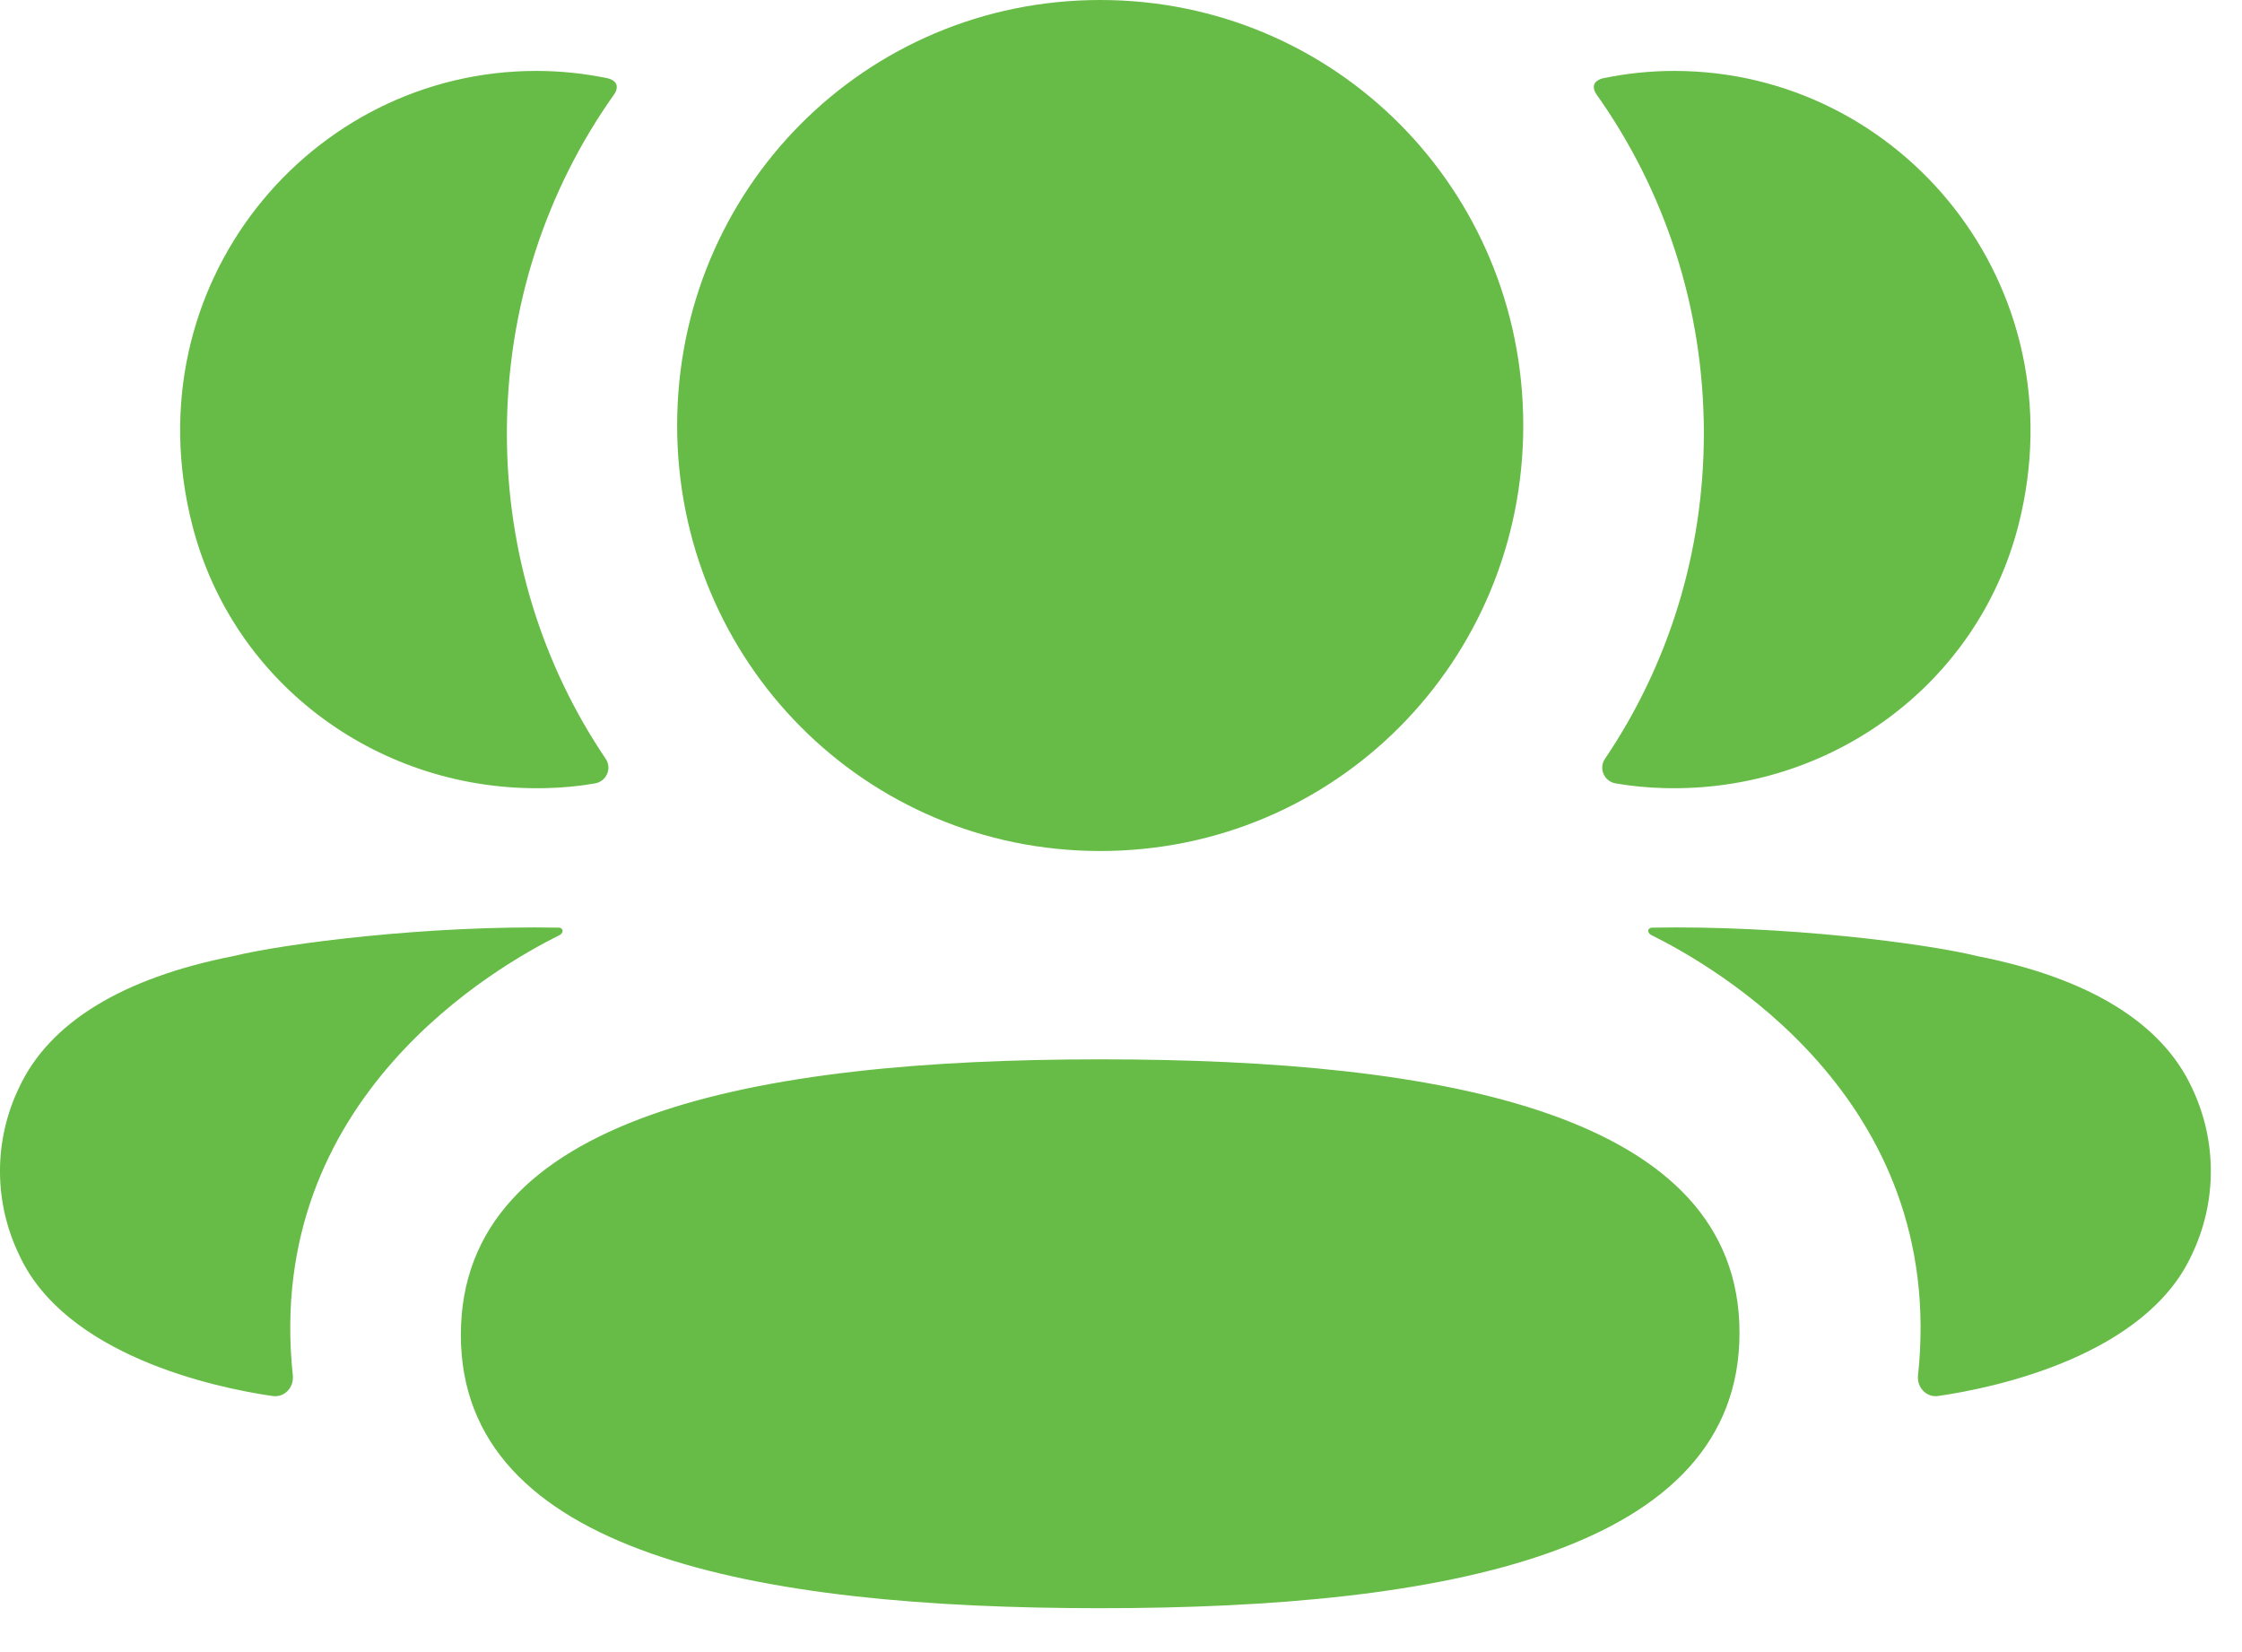 <?xml version="1.0" encoding="UTF-8"?> <svg xmlns="http://www.w3.org/2000/svg" width="38" height="28" viewBox="0 0 38 28" fill="none"><path d="M18.647 17.954C24.492 17.954 29.483 18.881 29.483 22.589C29.483 26.295 24.524 27.256 18.647 27.256C12.803 27.256 7.812 26.329 7.811 22.623C7.811 18.915 12.77 17.954 18.647 17.954ZM9.481 15.722C9.514 15.726 9.531 15.751 9.534 15.765C9.539 15.788 9.53 15.822 9.487 15.847C8.453 16.361 4.461 18.596 4.963 23.309C4.984 23.514 4.823 23.689 4.62 23.66C3.638 23.519 1.11 22.973 0.326 21.271C-0.109 20.371 -0.109 19.327 0.326 18.427C0.839 17.33 2.074 16.575 3.955 16.204C4.844 15.988 7.245 15.68 9.481 15.722ZM27.993 15.722C30.227 15.68 32.63 15.987 33.517 16.205C35.398 16.575 36.635 17.33 37.147 18.427C37.58 19.327 37.58 20.372 37.147 21.27C36.363 22.972 33.836 23.518 32.853 23.659C32.651 23.69 32.487 23.514 32.509 23.31C33.011 18.595 29.019 16.36 27.986 15.846C27.942 15.823 27.933 15.787 27.937 15.766C27.941 15.75 27.96 15.726 27.993 15.722ZM18.648 0C22.628 0 25.818 3.207 25.818 7.211C25.818 11.213 22.628 14.423 18.648 14.423C14.669 14.423 11.478 11.213 11.477 7.211C11.477 3.207 14.669 0 18.648 0ZM9.089 1.202C9.506 1.202 9.906 1.246 10.297 1.326C10.349 1.338 10.407 1.365 10.437 1.411C10.472 1.469 10.447 1.547 10.41 1.598C9.255 3.225 8.591 5.211 8.591 7.341C8.591 9.381 9.199 11.282 10.267 12.862C10.376 13.025 10.278 13.244 10.085 13.277C9.816 13.325 9.542 13.35 9.262 13.357C6.463 13.431 3.951 11.619 3.257 8.892C2.227 4.84 5.245 1.202 9.089 1.202ZM28.378 1.202C32.221 1.202 35.241 4.84 34.213 8.892C33.519 11.619 31.006 13.431 28.207 13.357C27.926 13.35 27.65 13.323 27.384 13.277C27.19 13.244 27.093 13.025 27.202 12.862C28.27 11.282 28.879 9.381 28.879 7.341C28.879 5.211 28.213 3.225 27.058 1.598C27.022 1.547 26.995 1.469 27.031 1.411C27.062 1.364 27.118 1.338 27.172 1.326C27.561 1.246 27.96 1.202 28.378 1.202Z" fill="#66BC46"></path></svg> 